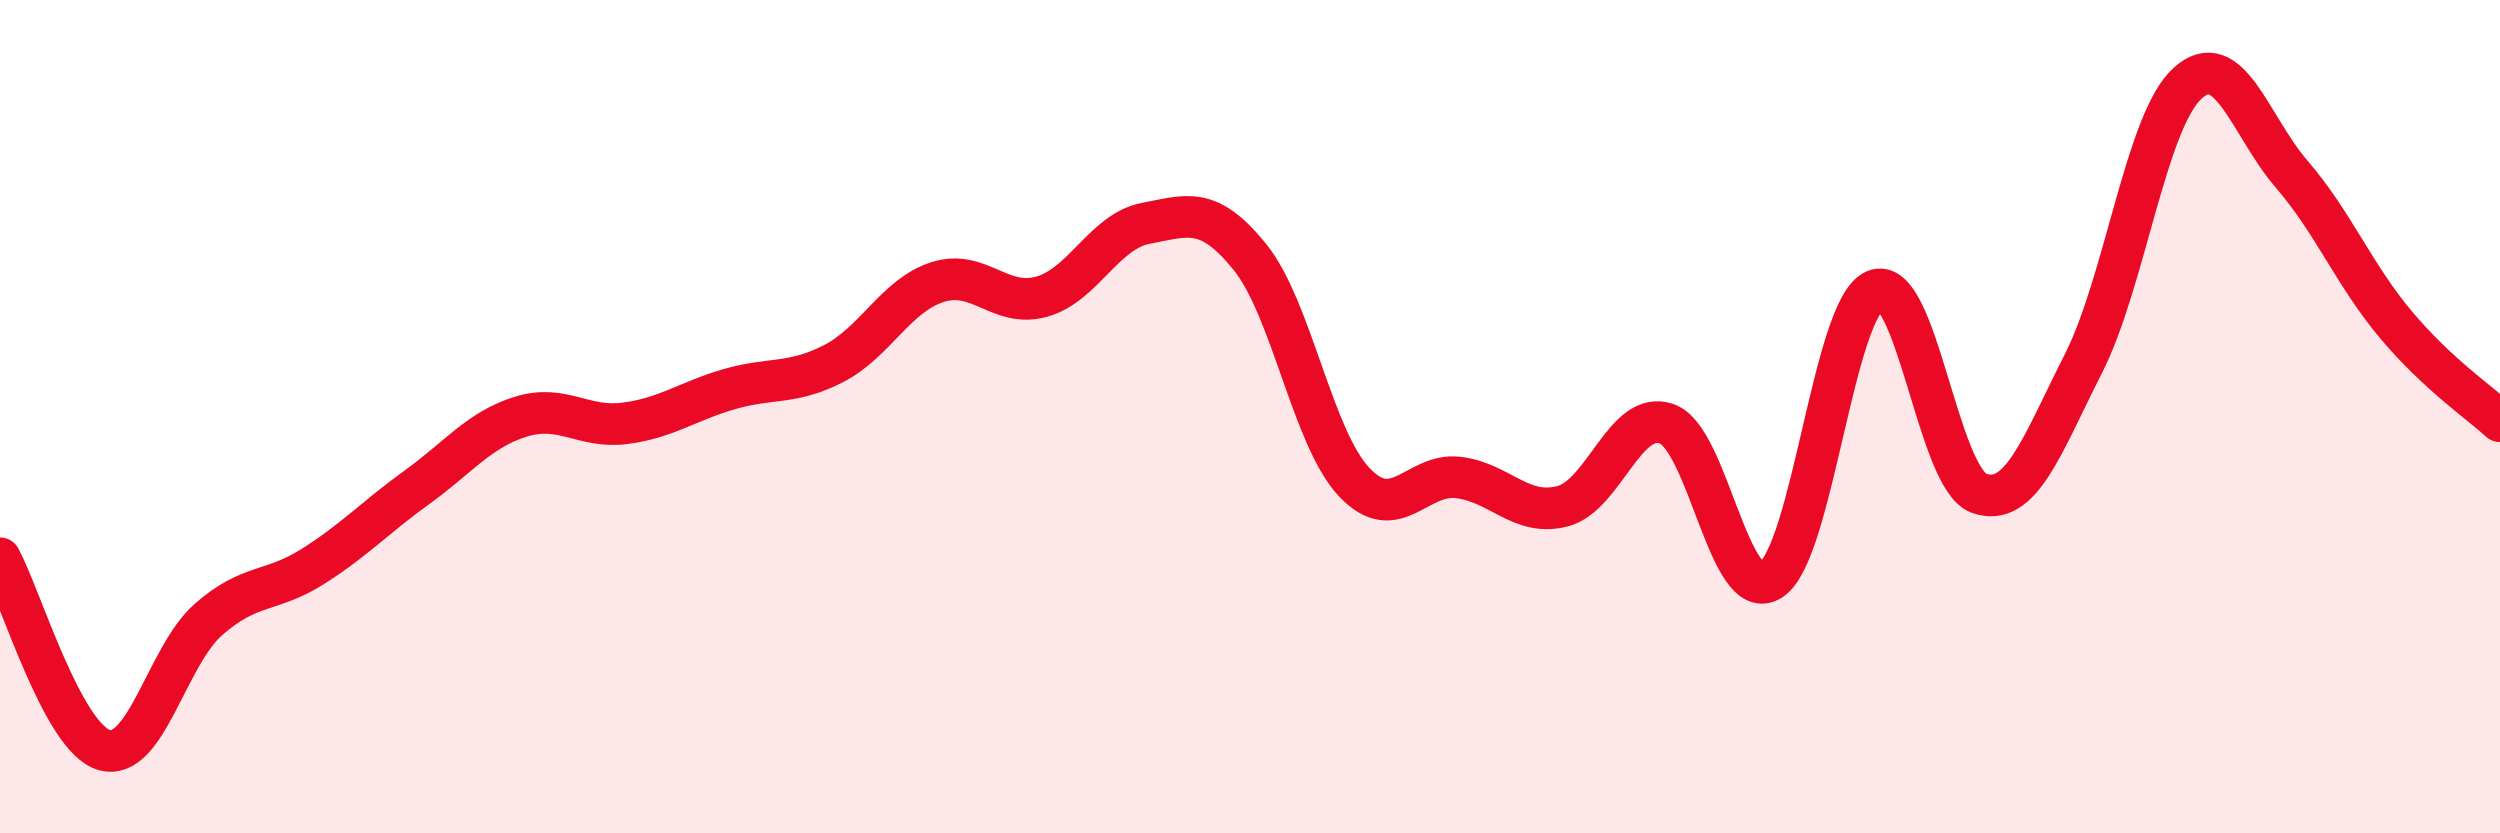 
    <svg width="60" height="20" viewBox="0 0 60 20" xmlns="http://www.w3.org/2000/svg">
      <path
        d="M 0,13.4 C 0.5,14.32 1.5,17.71 2.5,18 C 3.5,18.29 4,15.75 5,14.87 C 6,13.99 6.5,14.23 7.5,13.6 C 8.5,12.97 9,12.42 10,11.7 C 11,10.98 11.5,10.31 12.5,10 C 13.5,9.69 14,10.29 15,10.16 C 16,10.03 16.5,9.63 17.5,9.34 C 18.5,9.05 19,9.24 20,8.73 C 21,8.22 21.5,7.09 22.5,6.77 C 23.5,6.45 24,7.4 25,7.12 C 26,6.84 26.5,5.55 27.5,5.36 C 28.5,5.17 29,4.93 30,6.17 C 31,7.41 31.5,10.51 32.5,11.57 C 33.5,12.63 34,11.34 35,11.46 C 36,11.58 36.5,12.41 37.5,12.15 C 38.5,11.89 39,9.82 40,10.17 C 41,10.52 41.5,14.56 42.5,13.92 C 43.5,13.28 44,7.39 45,6.97 C 46,6.55 46.5,11.49 47.5,11.84 C 48.5,12.19 49,10.7 50,8.73 C 51,6.76 51.5,2.91 52.5,2 C 53.5,1.09 54,3.02 55,4.18 C 56,5.34 56.5,6.6 57.5,7.79 C 58.5,8.98 59.5,9.65 60,10.11L60 20L0 20Z"
        fill="#EB0A25"
        opacity="0.1"
        stroke-linecap="round"
        stroke-linejoin="round"
      />
      <path
        d="M 0,13.4 C 0.5,14.32 1.5,17.71 2.5,18 C 3.5,18.29 4,15.75 5,14.87 C 6,13.99 6.5,14.23 7.5,13.6 C 8.5,12.97 9,12.42 10,11.7 C 11,10.98 11.5,10.31 12.5,10 C 13.5,9.69 14,10.29 15,10.16 C 16,10.03 16.5,9.63 17.5,9.34 C 18.5,9.05 19,9.24 20,8.73 C 21,8.22 21.5,7.09 22.5,6.77 C 23.5,6.45 24,7.4 25,7.12 C 26,6.84 26.5,5.55 27.5,5.36 C 28.5,5.17 29,4.93 30,6.17 C 31,7.41 31.5,10.51 32.5,11.57 C 33.5,12.63 34,11.34 35,11.46 C 36,11.58 36.5,12.41 37.5,12.15 C 38.5,11.89 39,9.82 40,10.17 C 41,10.52 41.5,14.56 42.5,13.92 C 43.5,13.28 44,7.39 45,6.97 C 46,6.55 46.5,11.49 47.5,11.84 C 48.5,12.19 49,10.7 50,8.73 C 51,6.76 51.5,2.91 52.5,2 C 53.5,1.09 54,3.02 55,4.18 C 56,5.34 56.5,6.6 57.5,7.79 C 58.5,8.98 59.5,9.65 60,10.11"
        stroke="#EB0A25"
        stroke-width="1"
        fill="none"
        stroke-linecap="round"
        stroke-linejoin="round"
      />
    </svg>
  